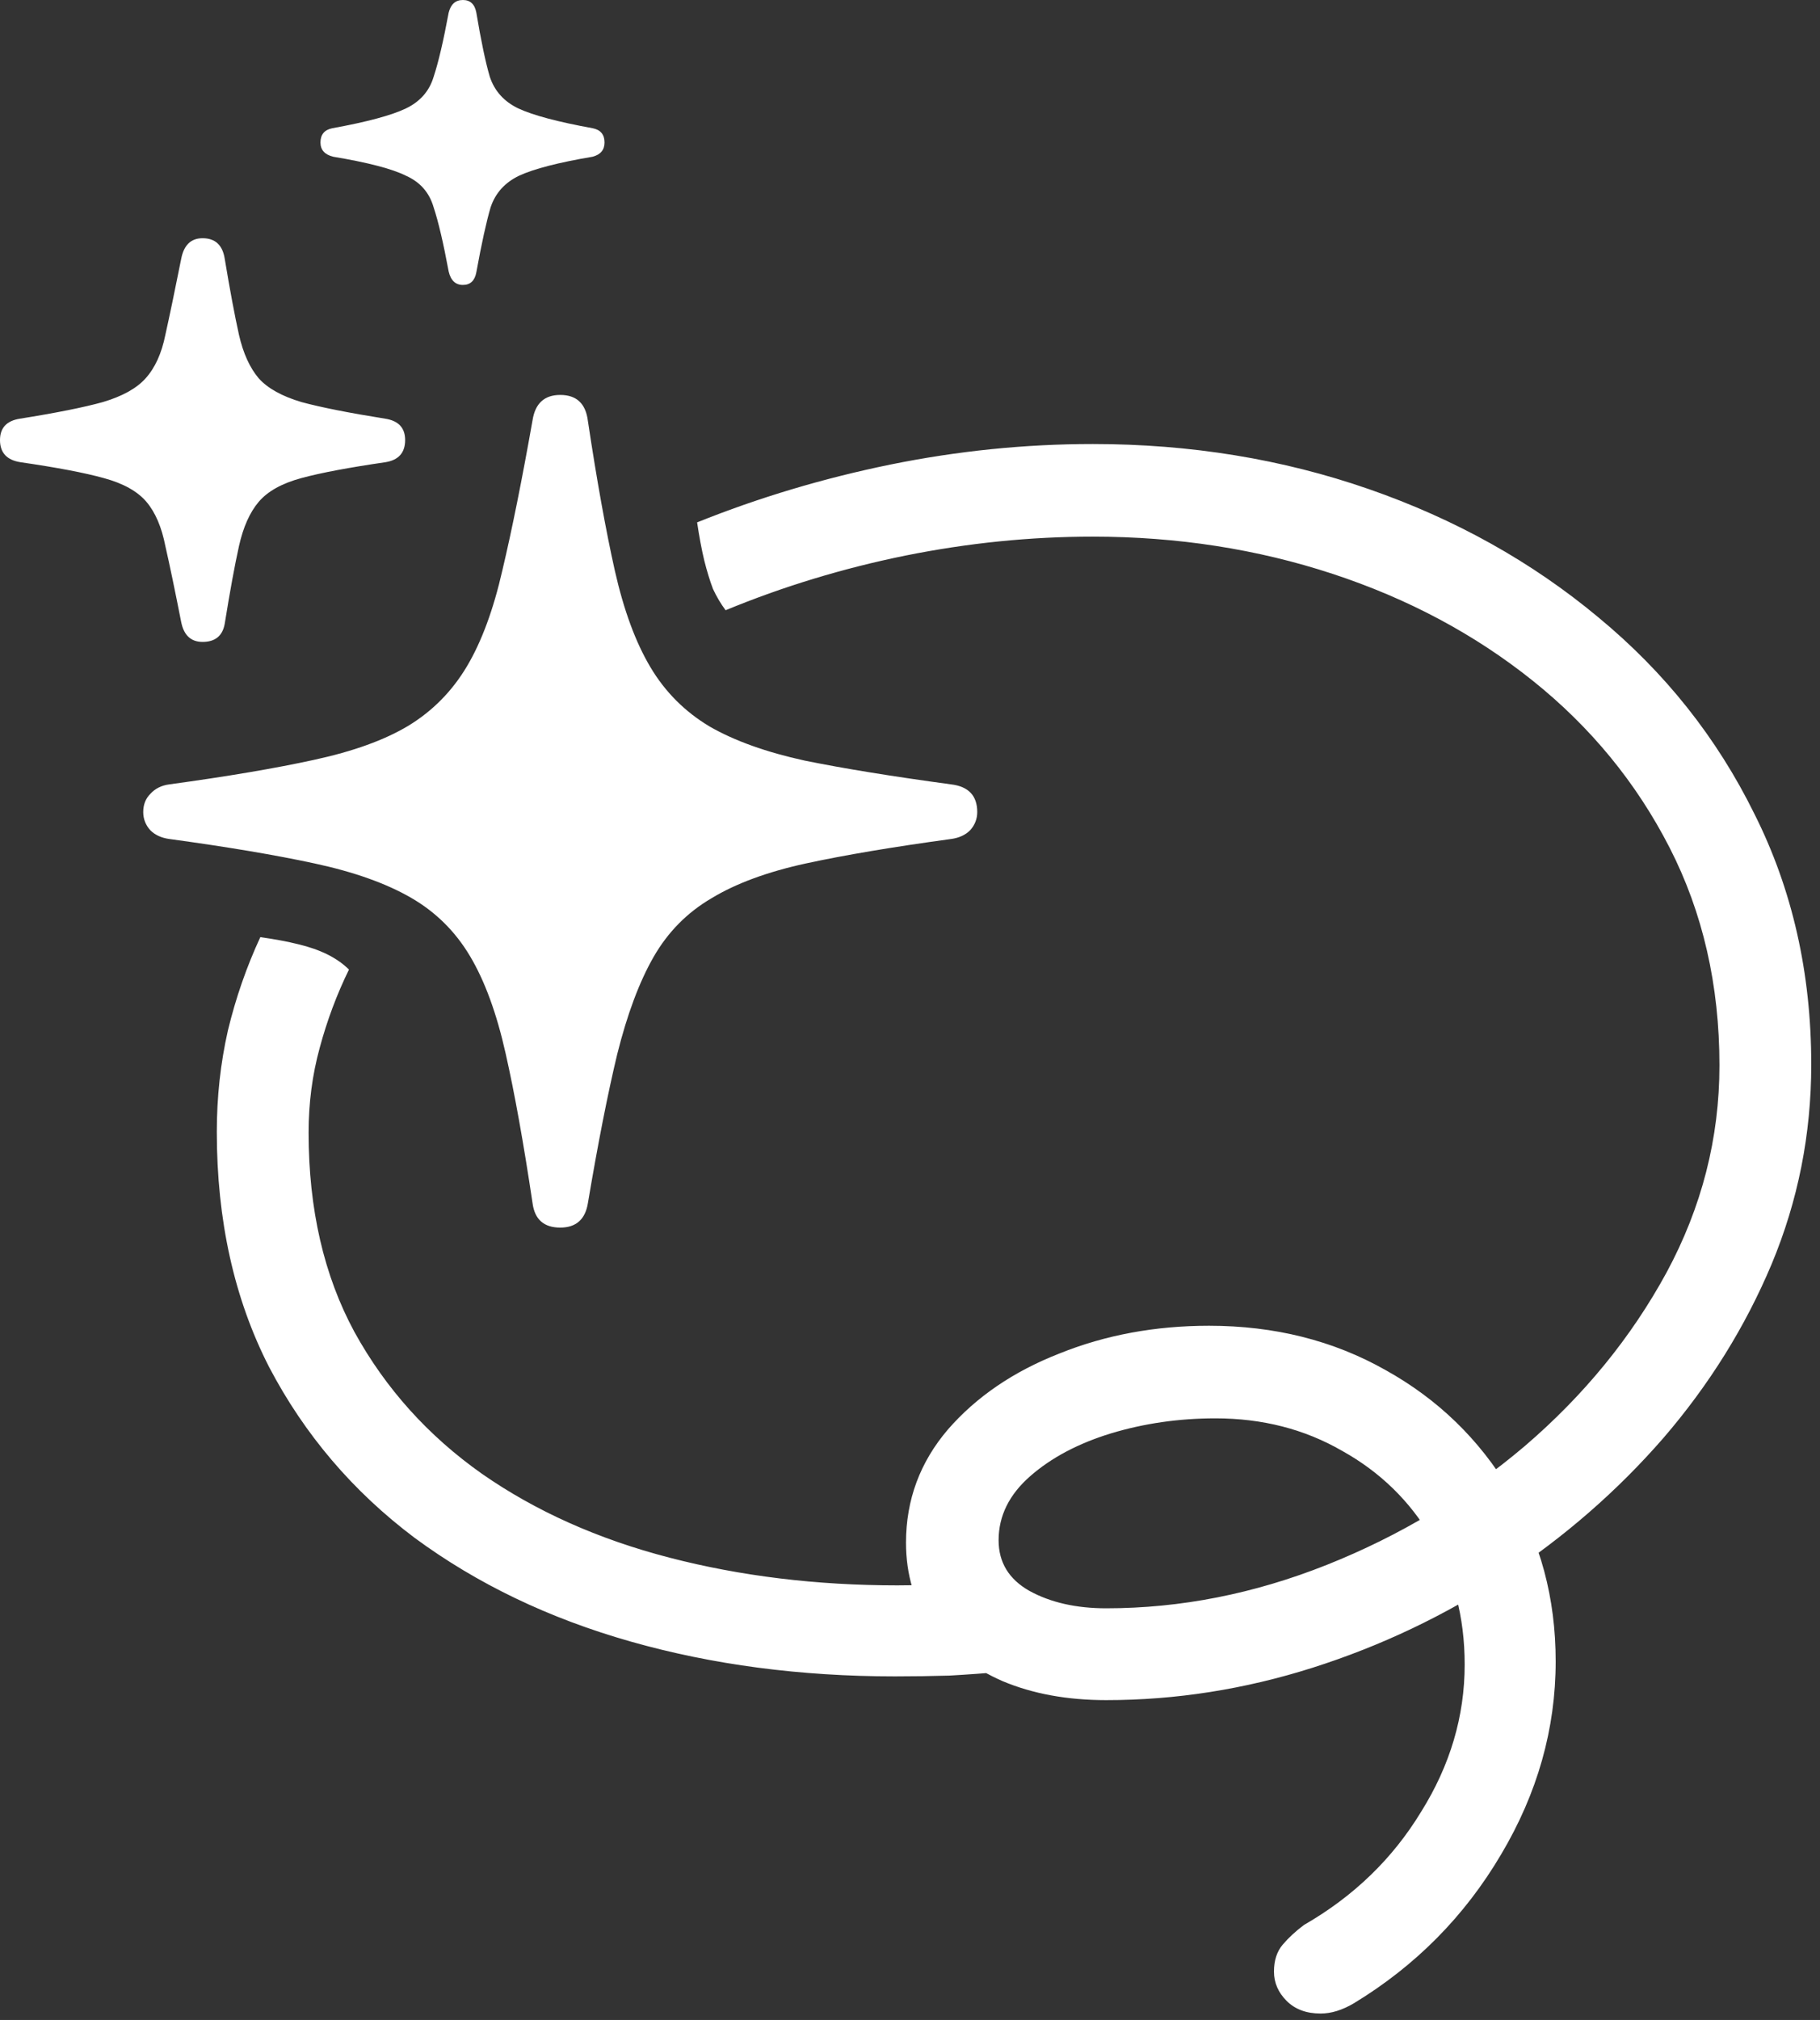 <?xml version="1.0" encoding="utf-8"?>
<svg xmlns="http://www.w3.org/2000/svg" fill="none" height="100%" overflow="visible" preserveAspectRatio="none" style="display: block;" viewBox="0 0 73 81" width="100%">
<rect x="0" y="0" width="73" height="81" fill="#333333" stroke="none"/>
<path d="M39.387 63.445L40.276 67.031C39.556 67.095 38.827 67.148 38.086 67.19C37.367 67.211 36.637 67.222 35.896 67.222C32.109 67.222 28.575 66.756 25.295 65.825C22.016 64.894 19.128 63.508 16.631 61.667C14.155 59.806 12.209 57.52 10.791 54.812C9.395 52.083 8.696 48.94 8.696 45.386C8.696 43.989 8.844 42.635 9.141 41.323C9.458 40.011 9.892 38.763 10.442 37.578C11.034 37.663 11.542 37.758 11.965 37.864C12.41 37.97 12.801 38.107 13.14 38.276C13.478 38.446 13.764 38.647 13.997 38.879C13.51 39.874 13.118 40.921 12.822 42.022C12.526 43.101 12.378 44.233 12.378 45.417C12.378 48.486 12.992 51.151 14.219 53.416C15.467 55.679 17.17 57.573 19.329 59.097C21.487 60.599 23.994 61.72 26.851 62.461C29.707 63.202 32.754 63.572 35.991 63.572C36.541 63.572 37.102 63.561 37.673 63.54C38.266 63.498 38.837 63.466 39.387 63.445ZM27.961 20.947C30.437 19.953 33.018 19.18 35.706 18.63C38.414 18.08 41.122 17.805 43.831 17.805C47.745 17.805 51.437 18.408 54.907 19.614C58.377 20.82 61.445 22.534 64.111 24.756C66.777 26.956 68.862 29.58 70.364 32.627C71.887 35.653 72.649 39.006 72.649 42.688C72.649 45.481 72.12 48.147 71.062 50.686C70.004 53.204 68.555 55.531 66.714 57.669C64.873 59.784 62.747 61.636 60.334 63.223C57.944 64.788 55.383 66.005 52.654 66.873C49.924 67.74 47.163 68.174 44.37 68.174C42.804 68.174 41.419 67.92 40.212 67.412C39.006 66.883 38.054 66.153 37.356 65.222C36.679 64.27 36.34 63.149 36.34 61.858C36.34 60.144 36.901 58.631 38.023 57.319C39.165 56.008 40.657 54.992 42.498 54.273C44.338 53.532 46.338 53.162 48.496 53.162C51.12 53.162 53.479 53.754 55.574 54.939C57.669 56.103 59.329 57.711 60.557 59.763C61.784 61.794 62.398 64.08 62.398 66.619C62.398 69.327 61.667 71.908 60.208 74.363C58.748 76.838 56.78 78.827 54.304 80.33C53.839 80.605 53.394 80.742 52.971 80.742C52.4 80.742 51.945 80.573 51.606 80.234C51.268 79.896 51.099 79.504 51.099 79.06C51.099 78.616 51.215 78.256 51.448 77.981C51.681 77.706 51.966 77.441 52.305 77.188C54.294 76.045 55.859 74.532 57.002 72.649C58.166 70.787 58.748 68.819 58.748 66.746C58.748 64.841 58.303 63.149 57.415 61.667C56.547 60.186 55.352 59.023 53.828 58.176C52.326 57.309 50.633 56.875 48.75 56.875C47.29 56.875 45.894 57.076 44.56 57.478C43.249 57.88 42.17 58.451 41.323 59.192C40.477 59.932 40.054 60.789 40.054 61.763C40.054 62.651 40.466 63.328 41.291 63.794C42.138 64.259 43.164 64.492 44.37 64.492C47.353 64.492 50.305 63.91 53.225 62.747C56.145 61.583 58.79 59.996 61.16 57.986C63.529 55.955 65.423 53.638 66.841 51.035C68.258 48.411 68.967 45.64 68.967 42.72C68.967 39.504 68.301 36.594 66.968 33.992C65.635 31.389 63.804 29.157 61.477 27.295C59.15 25.433 56.473 24.005 53.447 23.01C50.422 22.016 47.216 21.519 43.831 21.519C41.334 21.519 38.827 21.773 36.309 22.28C33.812 22.788 31.41 23.518 29.104 24.47C28.914 24.216 28.744 23.931 28.596 23.613C28.469 23.275 28.353 22.894 28.247 22.471C28.141 22.026 28.046 21.519 27.961 20.947ZM22.471 49.226C21.815 49.226 21.445 48.898 21.36 48.242C21 45.83 20.64 43.831 20.281 42.244C19.921 40.636 19.445 39.334 18.852 38.34C18.26 37.345 17.467 36.562 16.472 35.991C15.478 35.42 14.198 34.965 12.632 34.627C11.066 34.288 9.119 33.96 6.792 33.643C6.475 33.6 6.221 33.484 6.03 33.294C5.84 33.082 5.745 32.839 5.745 32.563C5.745 32.267 5.84 32.024 6.03 31.834C6.221 31.622 6.475 31.495 6.792 31.453C9.119 31.135 11.056 30.807 12.6 30.469C14.166 30.13 15.425 29.675 16.377 29.104C17.35 28.512 18.133 27.718 18.726 26.724C19.318 25.729 19.794 24.439 20.154 22.852C20.535 21.244 20.937 19.244 21.36 16.853C21.466 16.176 21.836 15.837 22.471 15.837C23.127 15.837 23.497 16.186 23.581 16.885C23.941 19.276 24.301 21.275 24.661 22.883C25.02 24.47 25.496 25.761 26.089 26.755C26.681 27.75 27.475 28.543 28.469 29.136C29.464 29.707 30.733 30.162 32.278 30.5C33.844 30.818 35.801 31.135 38.149 31.453C38.848 31.537 39.197 31.908 39.197 32.563C39.197 32.839 39.102 33.082 38.911 33.294C38.721 33.484 38.467 33.6 38.149 33.643C35.822 33.96 33.875 34.288 32.31 34.627C30.765 34.965 29.506 35.431 28.533 36.023C27.559 36.594 26.787 37.377 26.216 38.372C25.645 39.366 25.158 40.667 24.756 42.275C24.375 43.862 23.984 45.851 23.581 48.242C23.476 48.898 23.105 49.226 22.471 49.226ZM8.125 25.74C7.66 25.74 7.374 25.475 7.268 24.946C7.014 23.656 6.803 22.64 6.633 21.899C6.485 21.138 6.231 20.545 5.872 20.122C5.512 19.699 4.941 19.381 4.158 19.17C3.396 18.958 2.285 18.747 0.825 18.535C0.275 18.451 0 18.154 0 17.646C0 17.16 0.264 16.874 0.793 16.79C2.253 16.557 3.364 16.335 4.126 16.123C4.909 15.89 5.48 15.573 5.84 15.171C6.221 14.748 6.485 14.166 6.633 13.425C6.803 12.664 7.014 11.648 7.268 10.378C7.374 9.828 7.66 9.553 8.125 9.553C8.633 9.553 8.929 9.828 9.014 10.378C9.225 11.648 9.416 12.664 9.585 13.425C9.754 14.166 10.019 14.748 10.378 15.171C10.738 15.573 11.309 15.89 12.092 16.123C12.875 16.335 13.997 16.557 15.457 16.79C15.986 16.874 16.25 17.16 16.25 17.646C16.25 18.154 15.986 18.451 15.457 18.535C13.997 18.747 12.875 18.958 12.092 19.17C11.309 19.381 10.738 19.699 10.378 20.122C10.019 20.545 9.754 21.138 9.585 21.899C9.416 22.661 9.225 23.698 9.014 25.01C8.929 25.496 8.633 25.74 8.125 25.74ZM18.567 11.426C18.271 11.426 18.08 11.246 17.996 10.886C17.784 9.744 17.583 8.887 17.393 8.315C17.223 7.723 16.853 7.3 16.282 7.046C15.732 6.771 14.758 6.517 13.362 6.284C13.023 6.2 12.854 6.009 12.854 5.713C12.854 5.396 13.013 5.205 13.33 5.142C14.727 4.888 15.71 4.623 16.282 4.348C16.853 4.073 17.223 3.65 17.393 3.079C17.583 2.507 17.784 1.65 17.996 0.508C18.08 0.169 18.271 0 18.567 0C18.863 0 19.043 0.169 19.106 0.508C19.297 1.65 19.477 2.507 19.646 3.079C19.836 3.65 20.217 4.073 20.789 4.348C21.381 4.623 22.375 4.888 23.772 5.142C24.089 5.205 24.248 5.396 24.248 5.713C24.248 6.009 24.089 6.2 23.772 6.284C22.397 6.517 21.413 6.771 20.82 7.046C20.249 7.321 19.868 7.744 19.678 8.315C19.509 8.887 19.318 9.754 19.106 10.918C19.043 11.257 18.863 11.426 18.567 11.426Z" fill="white" id=""/>
</svg>
